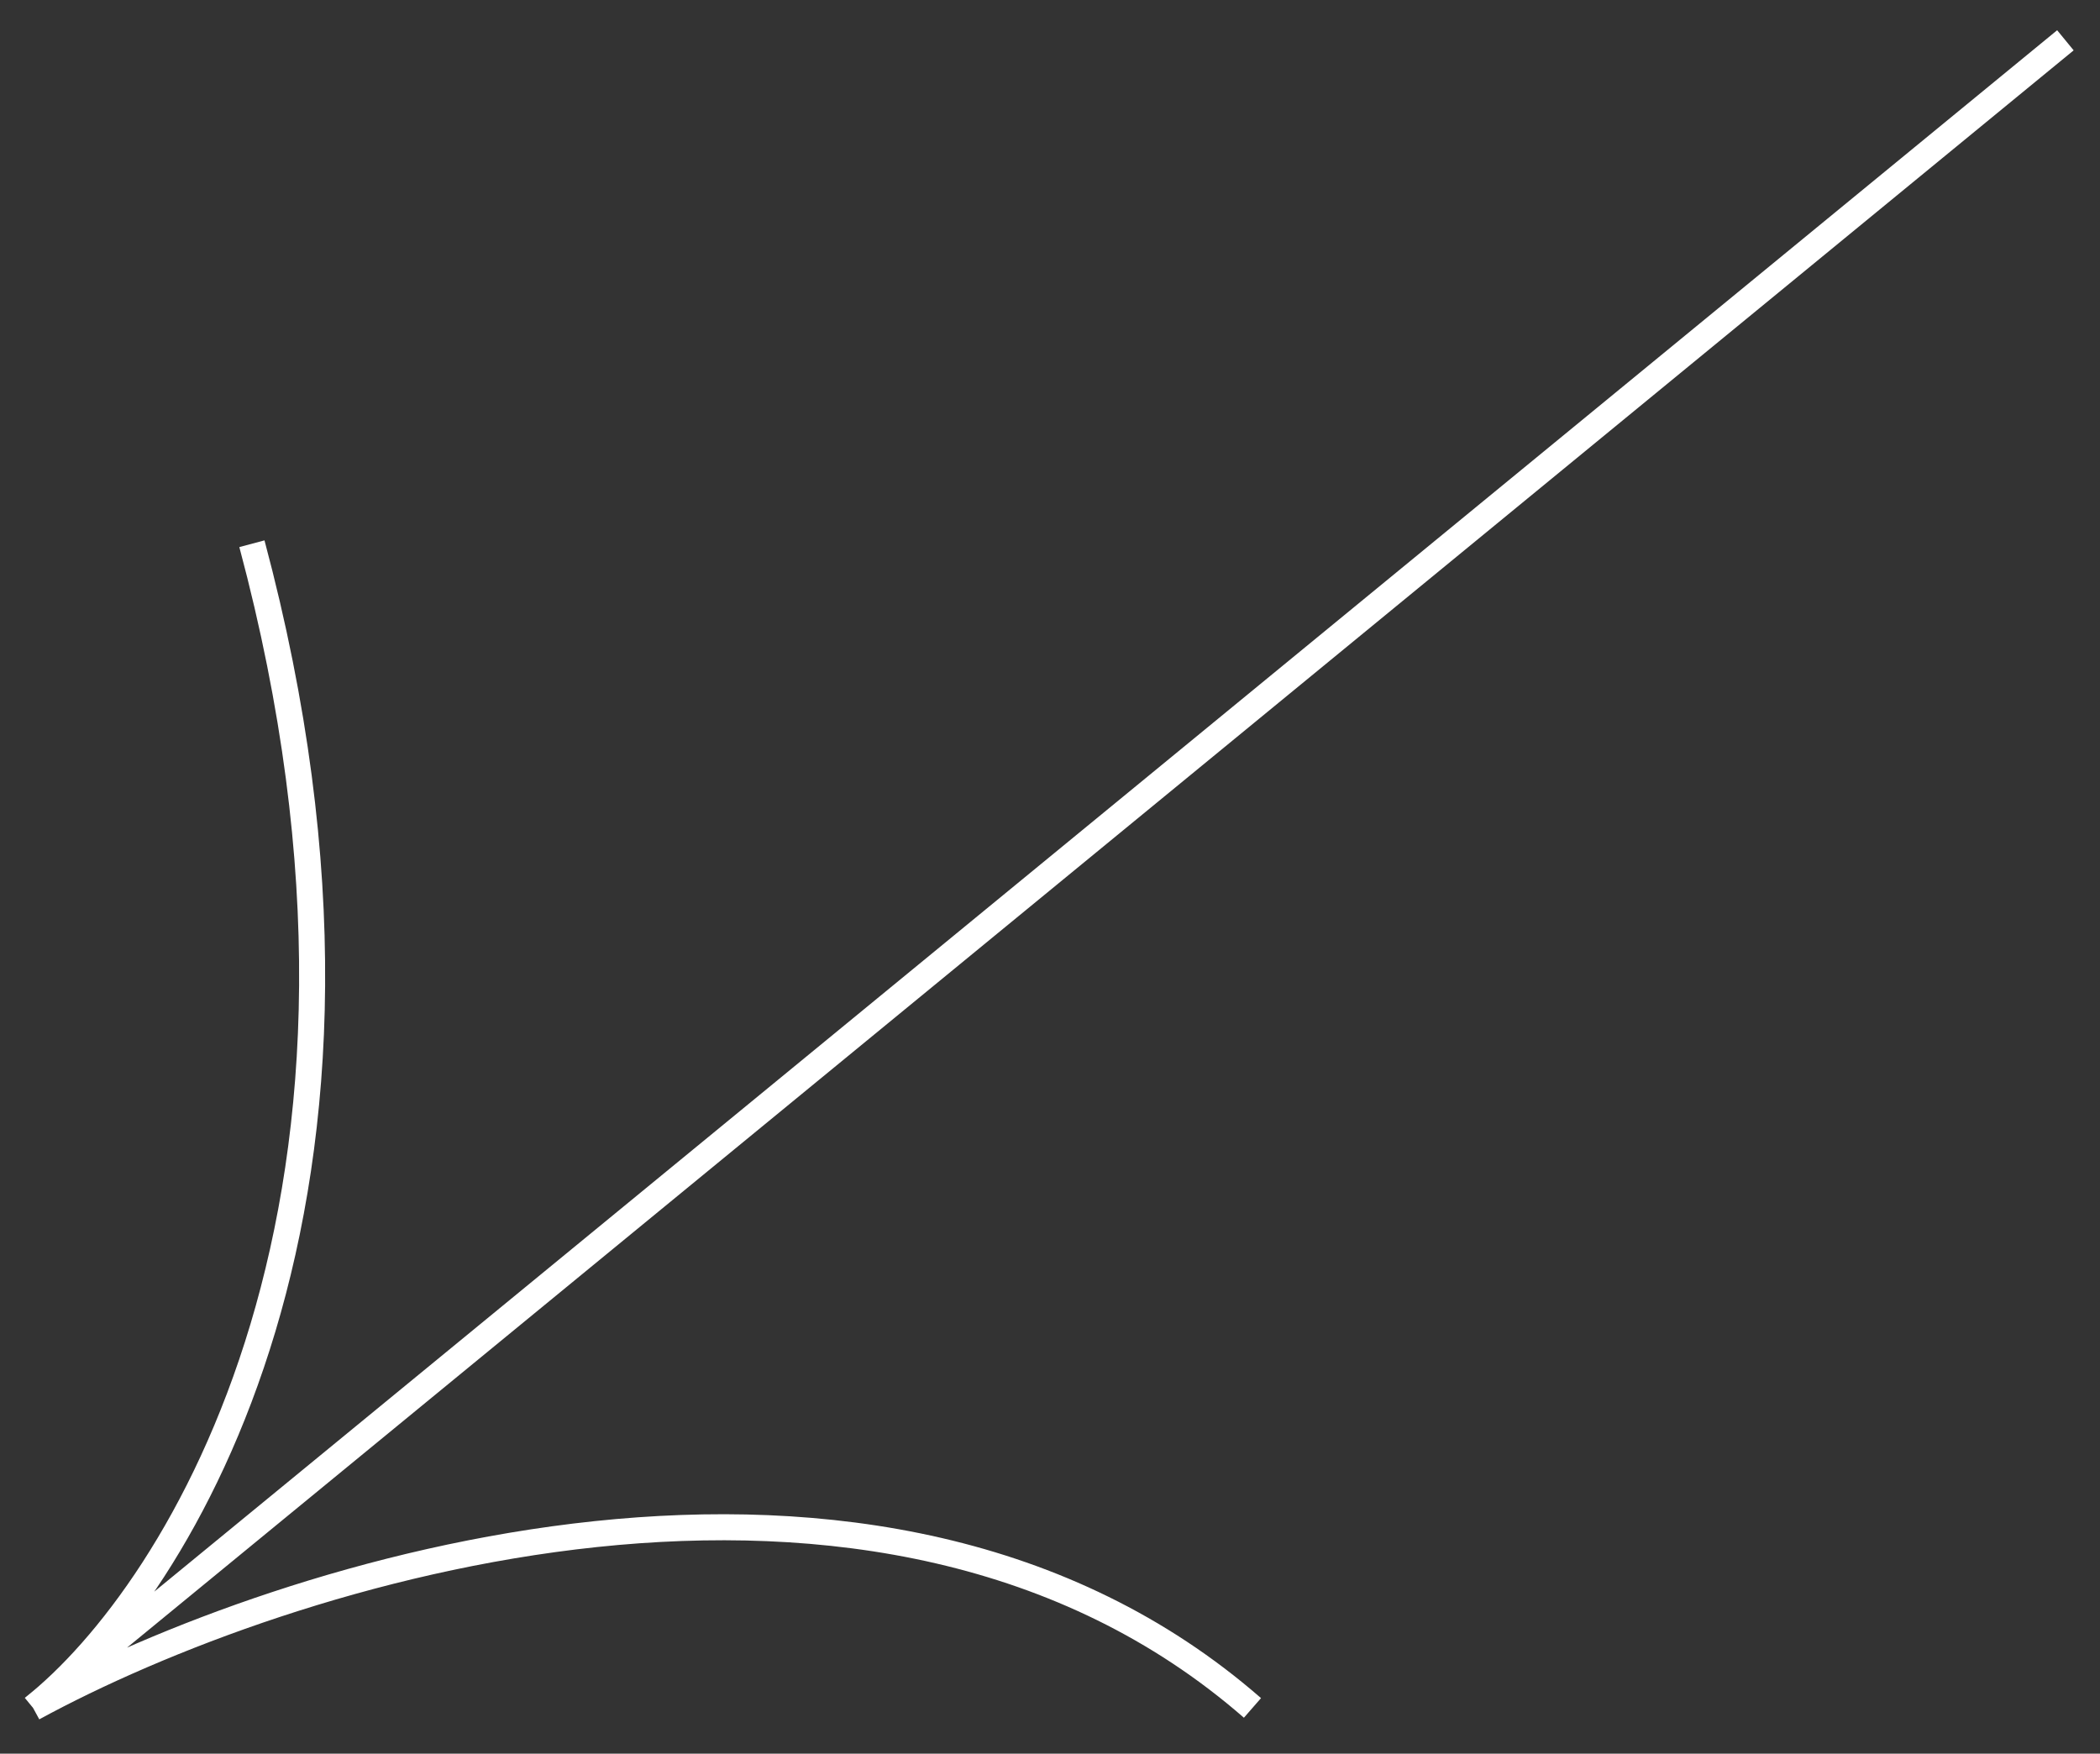 <?xml version="1.0" encoding="UTF-8"?> <svg xmlns="http://www.w3.org/2000/svg" width="97" height="81" viewBox="0 0 97 81" fill="none"><rect x="0" y="0" width="97" height="81" fill="#333333" stroke="none"/> <path d="M95.402 1.861L1.527 78.886M1.527 78.886C8.267 73.558 19.724 55.343 11.636 25.114M1.527 78.886C13.081 72.589 40.521 63.772 57.852 78.886" stroke="white" stroke-width="1.202"></path> </svg> 
